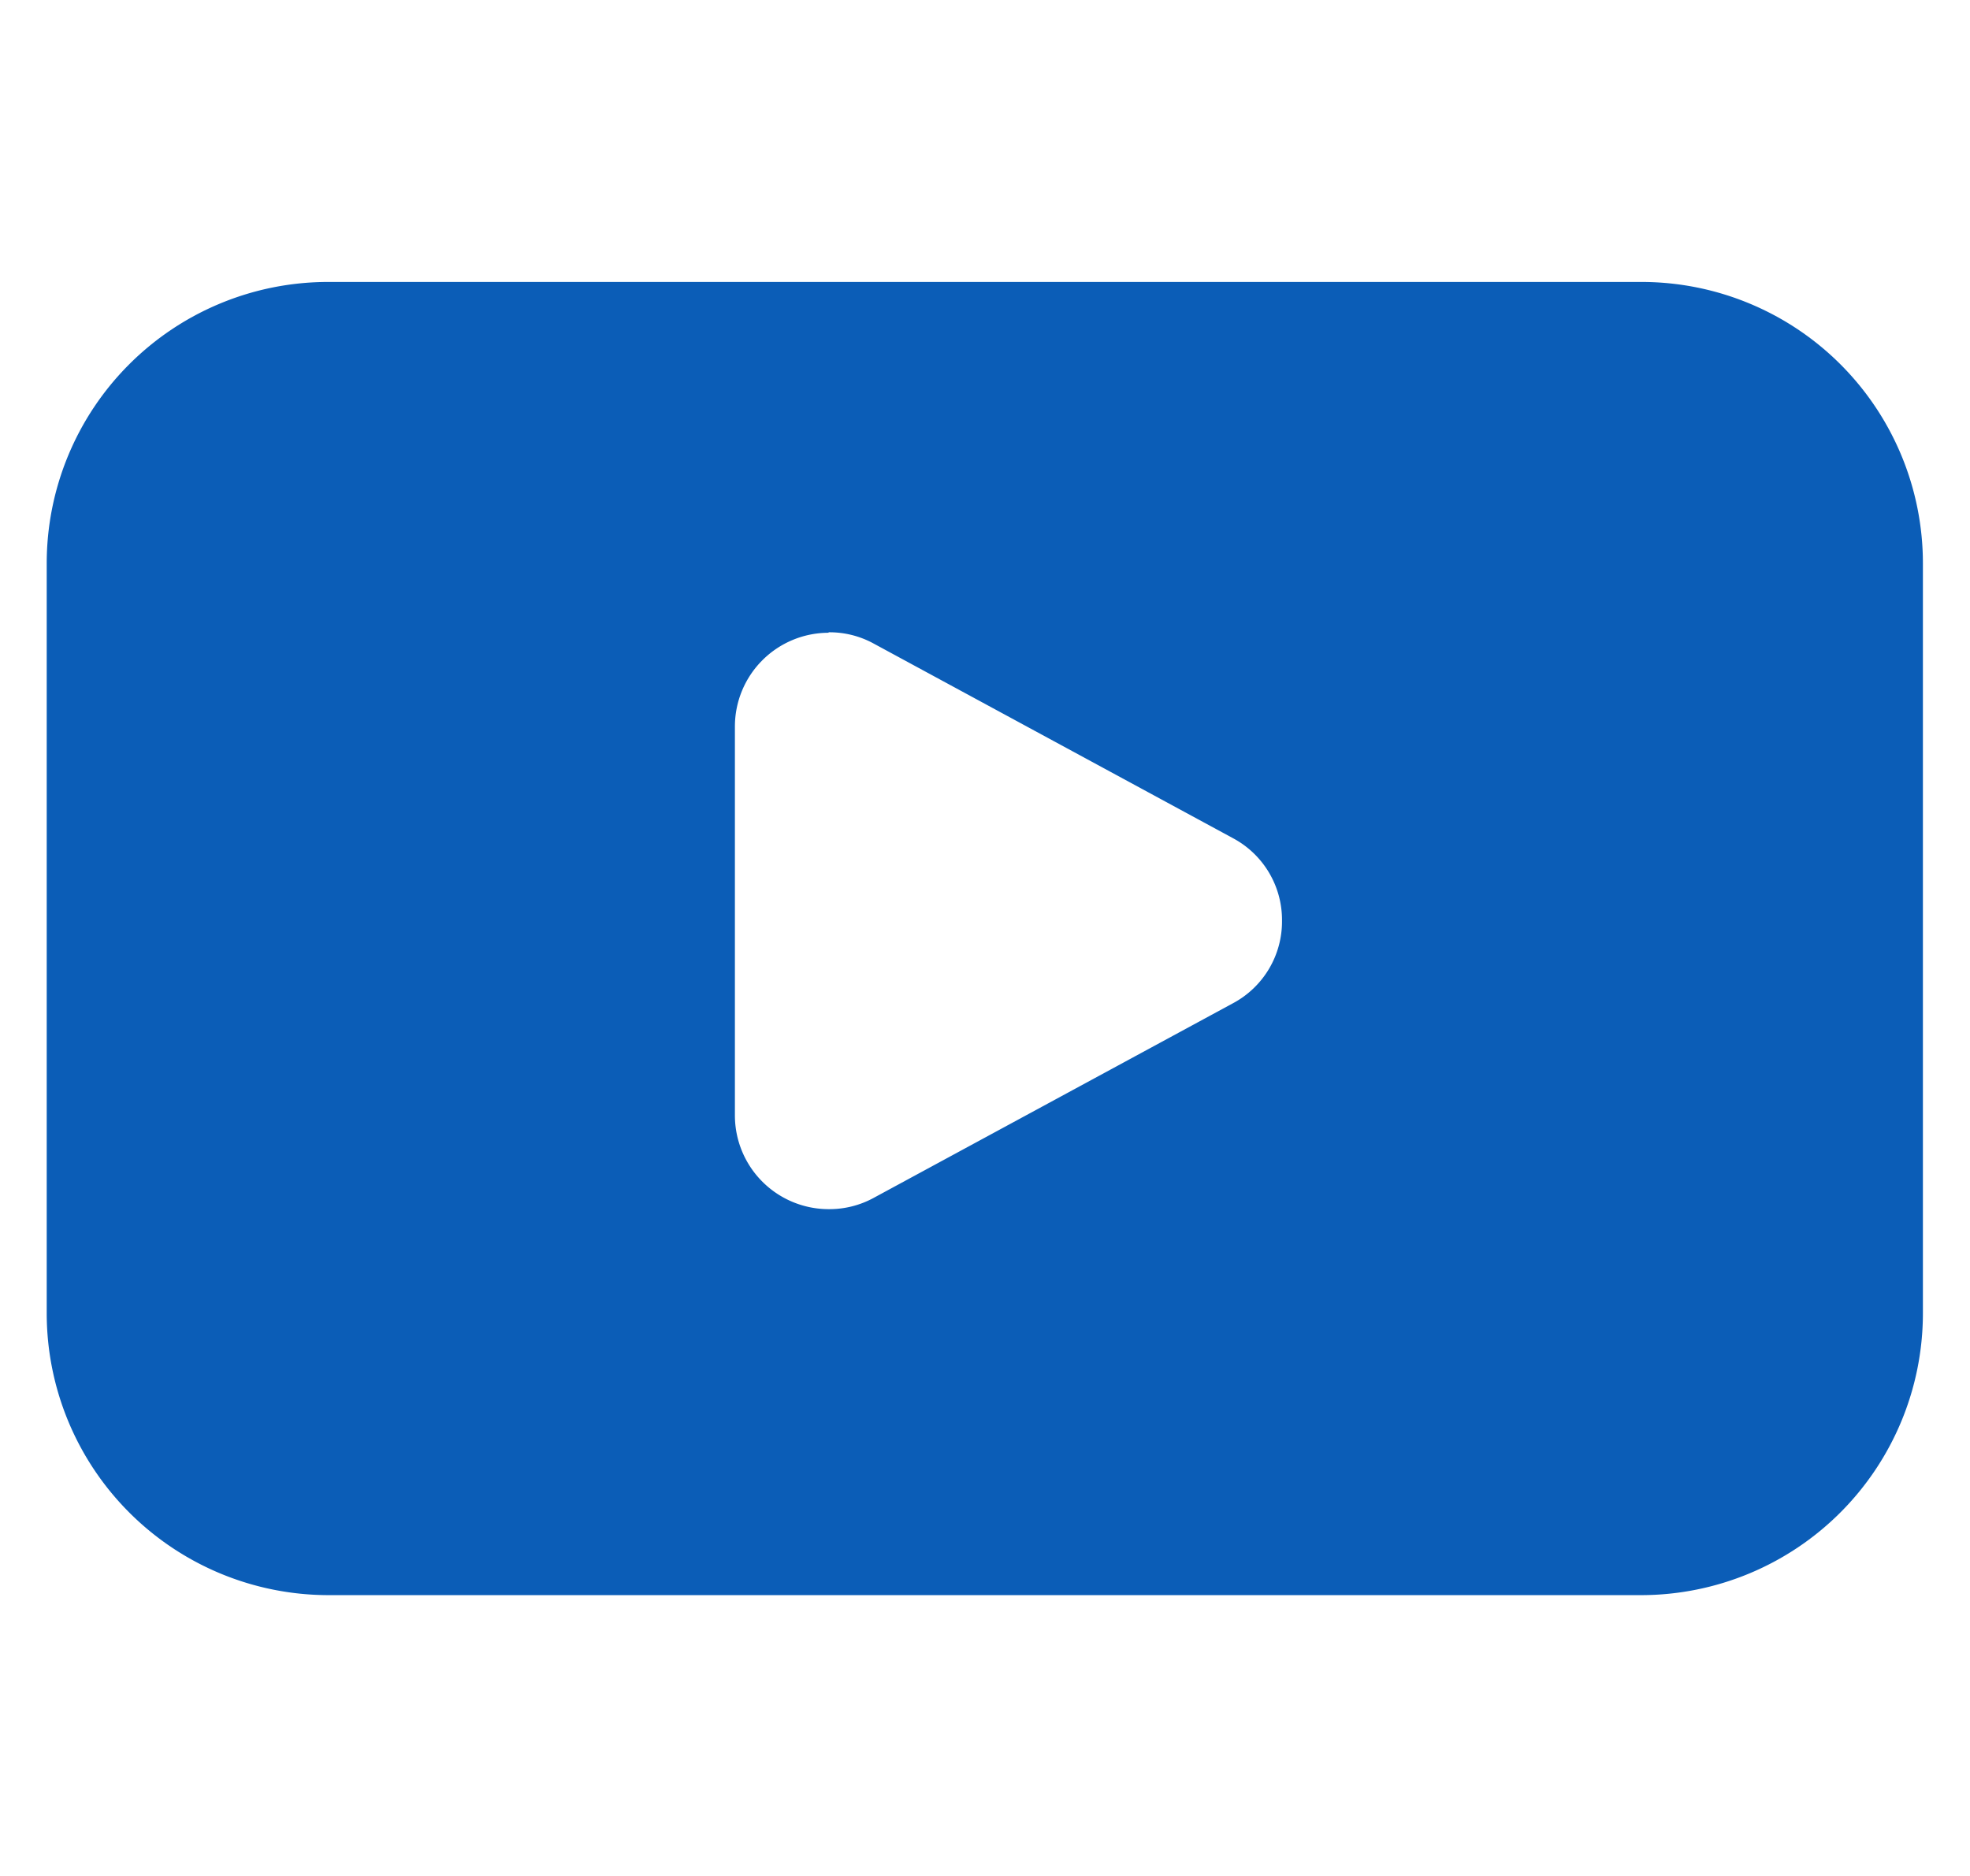 <svg id="en-direct" xmlns="http://www.w3.org/2000/svg" width="21" height="20" viewBox="0 0 21 20">
  <rect id="Rectangle_26416" data-name="Rectangle 26416" width="21" height="20" fill="#b673f1" opacity="0"/>
  <g id="Groupe_21725" data-name="Groupe 21725" transform="translate(-9.266 -317.994)">
    <path id="Exclusion_1" data-name="Exclusion 1" d="M22228.266-660h-14a3.006,3.006,0,0,1-3-3v-8a3,3,0,0,1,3-3h14a3,3,0,0,1,3,3v8A3.006,3.006,0,0,1,22228.266-660Zm-8.664-10.26a1,1,0,0,0-1,1v4.145a1,1,0,0,0,1.006,1,.986.986,0,0,0,.473-.12l3.832-2.076a.988.988,0,0,0,.521-.879.988.988,0,0,0-.521-.879l-3.832-2.076A.979.979,0,0,0,22219.6-670.265Z" transform="translate(-22201.502 995)" fill="#0b5db7"/>
  </g>
</svg>
